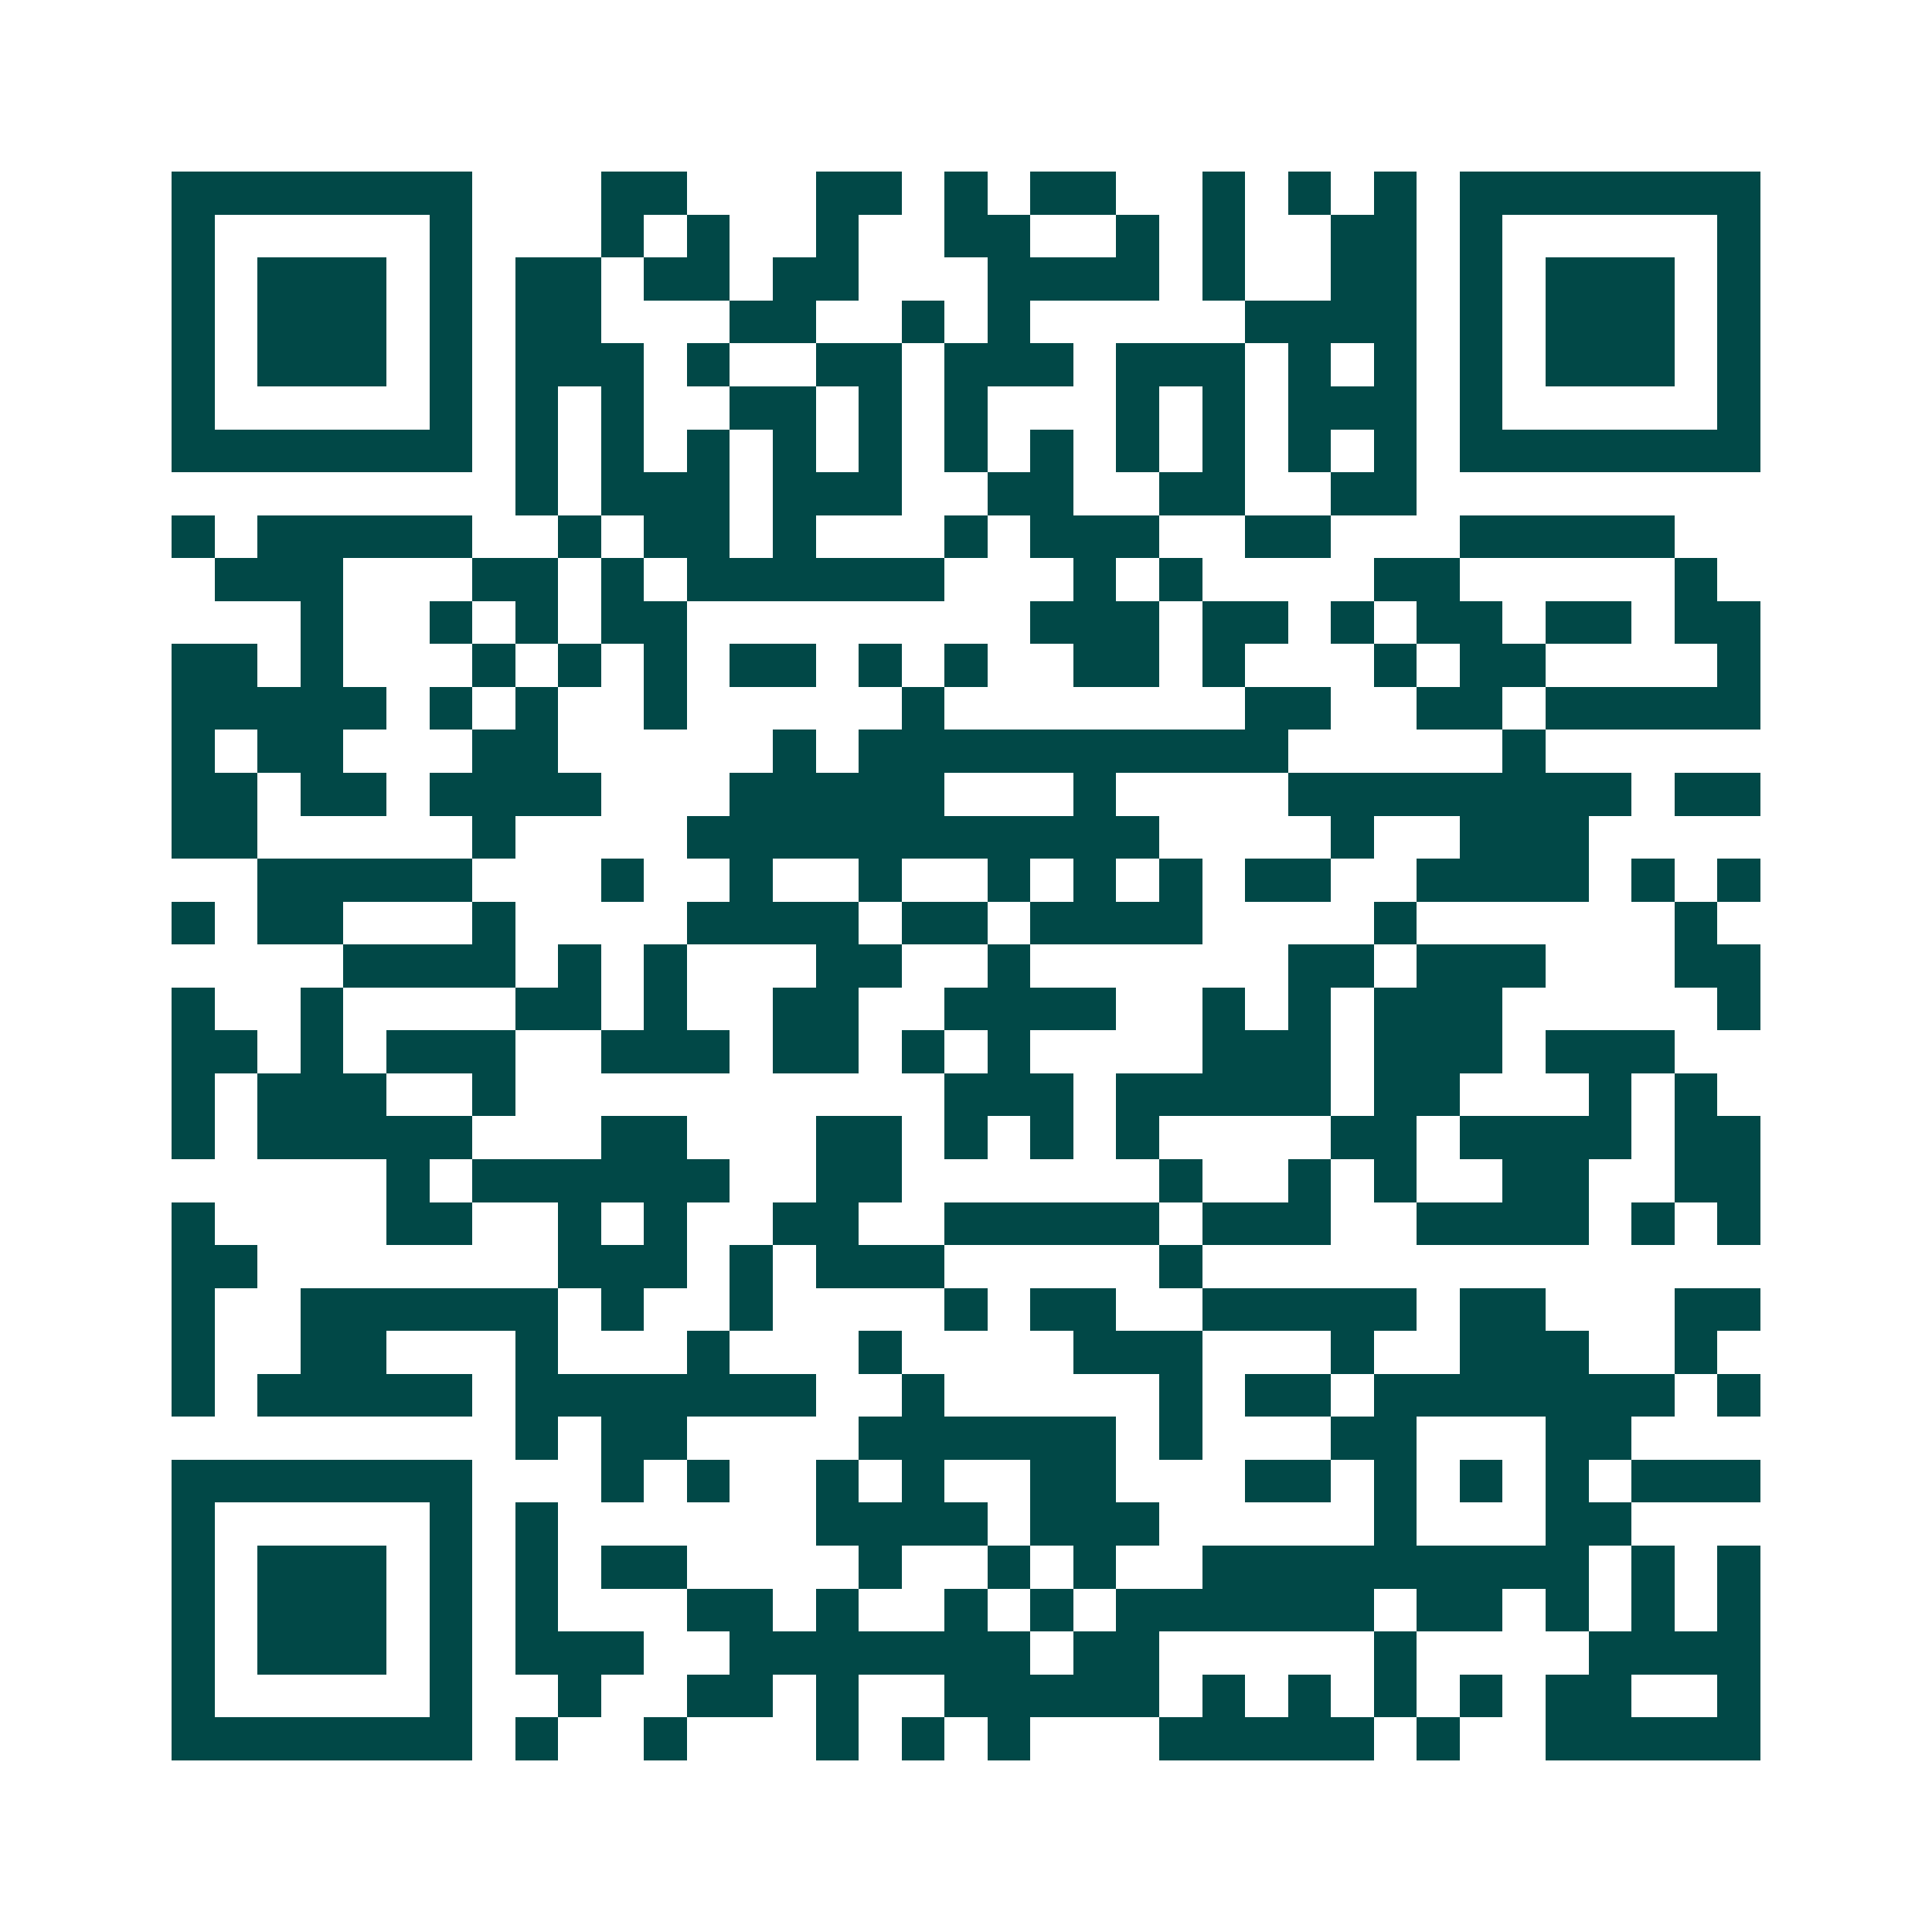 <svg xmlns="http://www.w3.org/2000/svg" width="200" height="200" viewBox="0 0 45 45" shape-rendering="crispEdges"><path fill="#ffffff" d="M0 0h45v45H0z"/><path stroke="#014847" d="M4 4.5h7m3 0h2m3 0h2m1 0h1m1 0h2m2 0h1m1 0h1m1 0h1m1 0h7M4 5.5h1m5 0h1m3 0h1m1 0h1m2 0h1m2 0h2m2 0h1m1 0h1m2 0h2m1 0h1m5 0h1M4 6.5h1m1 0h3m1 0h1m1 0h2m1 0h2m1 0h2m3 0h4m1 0h1m2 0h2m1 0h1m1 0h3m1 0h1M4 7.5h1m1 0h3m1 0h1m1 0h2m3 0h2m2 0h1m1 0h1m5 0h4m1 0h1m1 0h3m1 0h1M4 8.5h1m1 0h3m1 0h1m1 0h3m1 0h1m2 0h2m1 0h3m1 0h3m1 0h1m1 0h1m1 0h1m1 0h3m1 0h1M4 9.5h1m5 0h1m1 0h1m1 0h1m2 0h2m1 0h1m1 0h1m3 0h1m1 0h1m1 0h3m1 0h1m5 0h1M4 10.5h7m1 0h1m1 0h1m1 0h1m1 0h1m1 0h1m1 0h1m1 0h1m1 0h1m1 0h1m1 0h1m1 0h1m1 0h7M12 11.5h1m1 0h3m1 0h3m2 0h2m2 0h2m2 0h2M4 12.5h1m1 0h5m2 0h1m1 0h2m1 0h1m3 0h1m1 0h3m2 0h2m3 0h5M5 13.5h3m3 0h2m1 0h1m1 0h6m3 0h1m1 0h1m4 0h2m5 0h1M7 14.5h1m2 0h1m1 0h1m1 0h2m8 0h3m1 0h2m1 0h1m1 0h2m1 0h2m1 0h2M4 15.5h2m1 0h1m3 0h1m1 0h1m1 0h1m1 0h2m1 0h1m1 0h1m2 0h2m1 0h1m3 0h1m1 0h2m4 0h1M4 16.5h5m1 0h1m1 0h1m2 0h1m5 0h1m7 0h2m2 0h2m1 0h5M4 17.5h1m1 0h2m3 0h2m5 0h1m1 0h10m5 0h1M4 18.5h2m1 0h2m1 0h4m3 0h5m3 0h1m4 0h8m1 0h2M4 19.5h2m5 0h1m4 0h11m4 0h1m2 0h3M6 20.5h5m3 0h1m2 0h1m2 0h1m2 0h1m1 0h1m1 0h1m1 0h2m2 0h4m1 0h1m1 0h1M4 21.5h1m1 0h2m3 0h1m4 0h4m1 0h2m1 0h4m4 0h1m6 0h1M8 22.5h4m1 0h1m1 0h1m3 0h2m2 0h1m6 0h2m1 0h3m3 0h2M4 23.5h1m2 0h1m4 0h2m1 0h1m2 0h2m2 0h4m2 0h1m1 0h1m1 0h3m5 0h1M4 24.5h2m1 0h1m1 0h3m2 0h3m1 0h2m1 0h1m1 0h1m4 0h3m1 0h3m1 0h3M4 25.5h1m1 0h3m2 0h1m10 0h3m1 0h5m1 0h2m3 0h1m1 0h1M4 26.5h1m1 0h5m3 0h2m3 0h2m1 0h1m1 0h1m1 0h1m4 0h2m1 0h4m1 0h2M9 27.5h1m1 0h6m2 0h2m6 0h1m2 0h1m1 0h1m2 0h2m2 0h2M4 28.5h1m4 0h2m2 0h1m1 0h1m2 0h2m2 0h5m1 0h3m2 0h4m1 0h1m1 0h1M4 29.5h2m7 0h3m1 0h1m1 0h3m5 0h1M4 30.5h1m2 0h6m1 0h1m2 0h1m4 0h1m1 0h2m2 0h5m1 0h2m3 0h2M4 31.5h1m2 0h2m3 0h1m3 0h1m3 0h1m4 0h3m3 0h1m2 0h3m2 0h1M4 32.5h1m1 0h5m1 0h7m2 0h1m5 0h1m1 0h2m1 0h7m1 0h1M12 33.5h1m1 0h2m4 0h6m1 0h1m3 0h2m3 0h2M4 34.5h7m3 0h1m1 0h1m2 0h1m1 0h1m2 0h2m3 0h2m1 0h1m1 0h1m1 0h1m1 0h3M4 35.5h1m5 0h1m1 0h1m6 0h4m1 0h3m5 0h1m3 0h2M4 36.5h1m1 0h3m1 0h1m1 0h1m1 0h2m4 0h1m2 0h1m1 0h1m2 0h9m1 0h1m1 0h1M4 37.5h1m1 0h3m1 0h1m1 0h1m3 0h2m1 0h1m2 0h1m1 0h1m1 0h6m1 0h2m1 0h1m1 0h1m1 0h1M4 38.5h1m1 0h3m1 0h1m1 0h3m2 0h7m1 0h2m5 0h1m4 0h4M4 39.5h1m5 0h1m2 0h1m2 0h2m1 0h1m2 0h5m1 0h1m1 0h1m1 0h1m1 0h1m1 0h2m2 0h1M4 40.5h7m1 0h1m2 0h1m3 0h1m1 0h1m1 0h1m3 0h5m1 0h1m2 0h5"/></svg>
